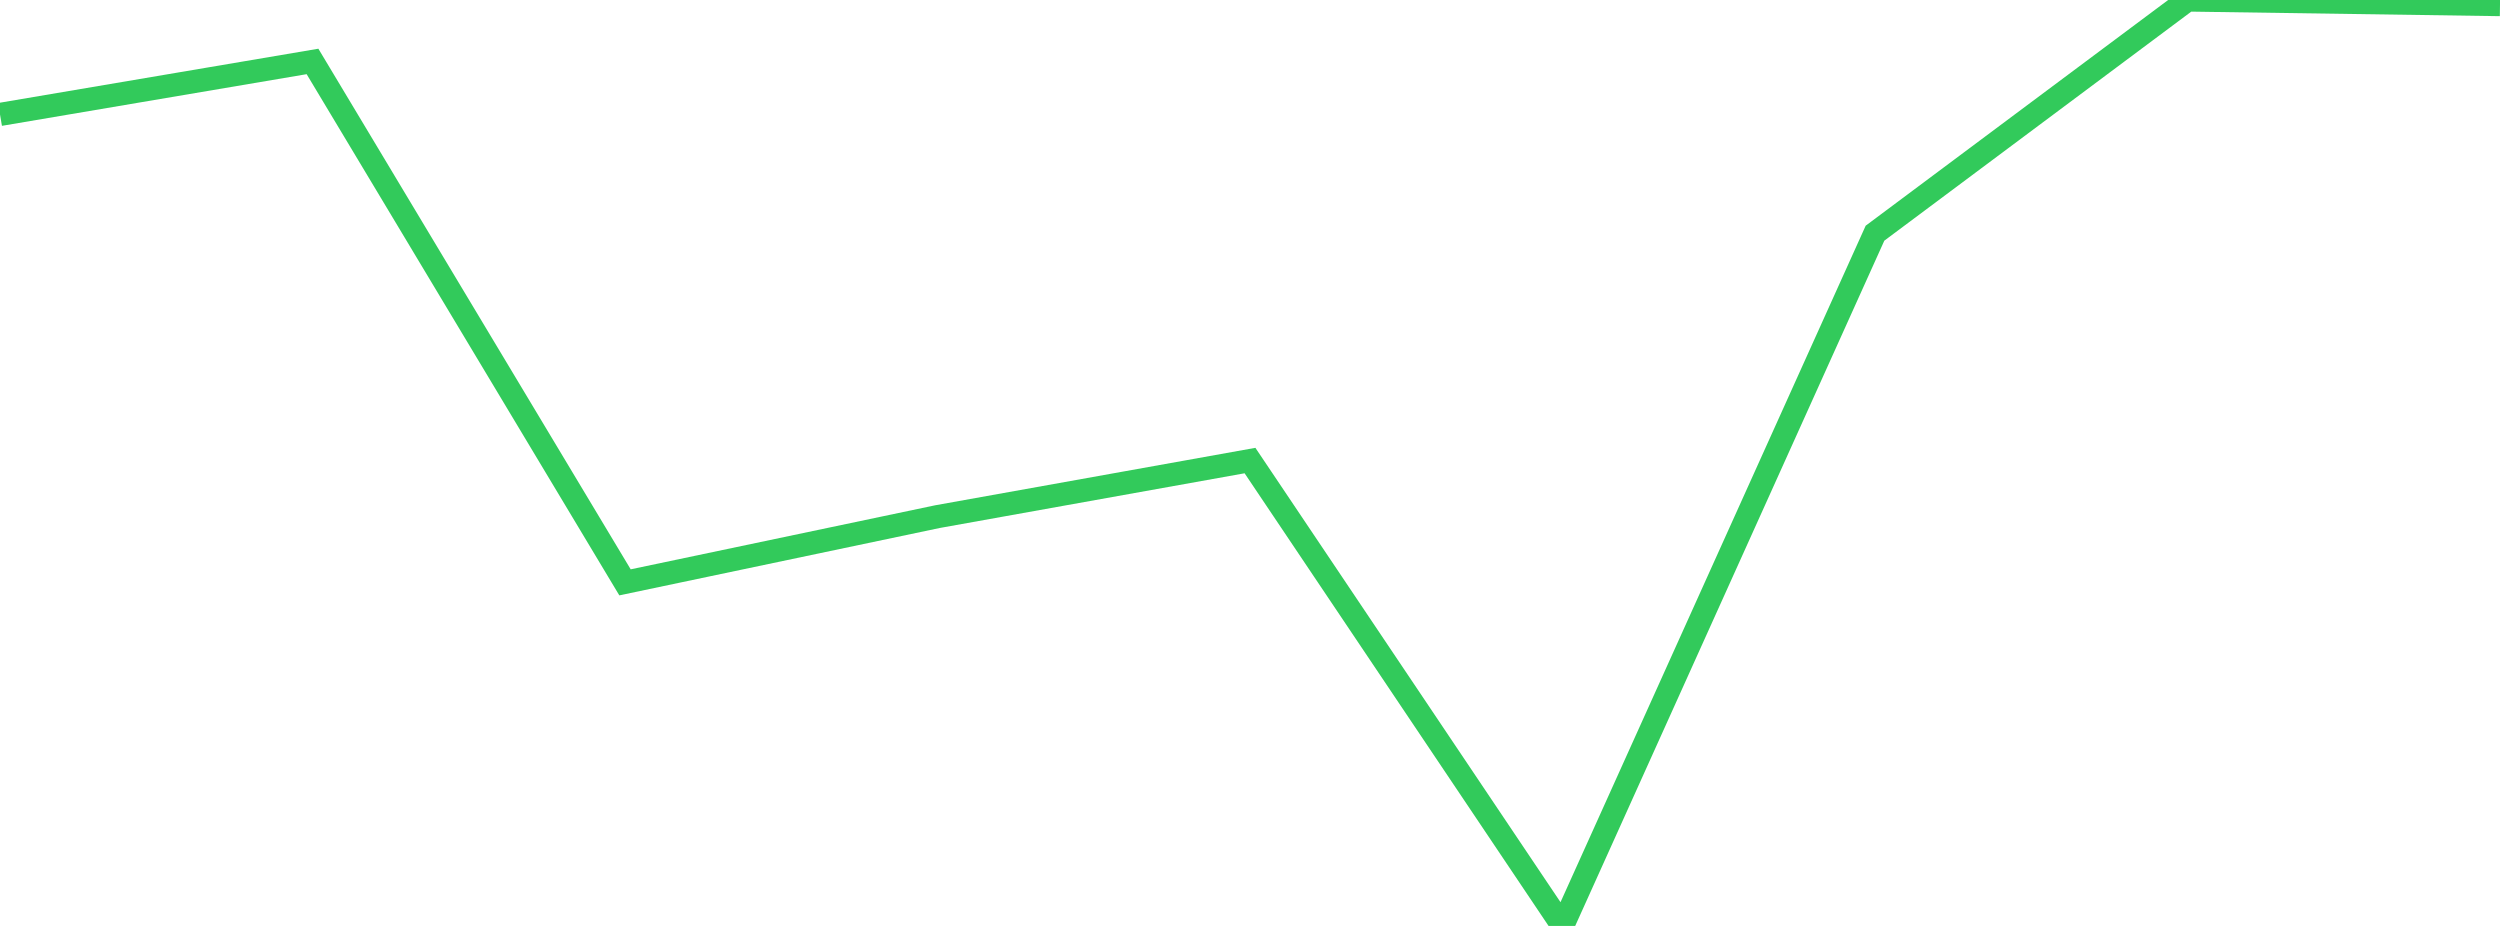 <?xml version="1.0" standalone="no"?>
<!DOCTYPE svg PUBLIC "-//W3C//DTD SVG 1.1//EN" "http://www.w3.org/Graphics/SVG/1.1/DTD/svg11.dtd">

<svg width="135" height="50" viewBox="0 0 135 50" preserveAspectRatio="none" 
  xmlns="http://www.w3.org/2000/svg"
  xmlns:xlink="http://www.w3.org/1999/xlink">


<polyline points="0.0, 6.179 16.875, 3.318 33.75, 31.447 50.625, 27.898 67.5, 24.87 84.375, 50.0 101.25, 12.592 118.125, 0.0 135.0, 0.248" fill="none" stroke="#32ca5b" stroke-width="1.25"/>

</svg>